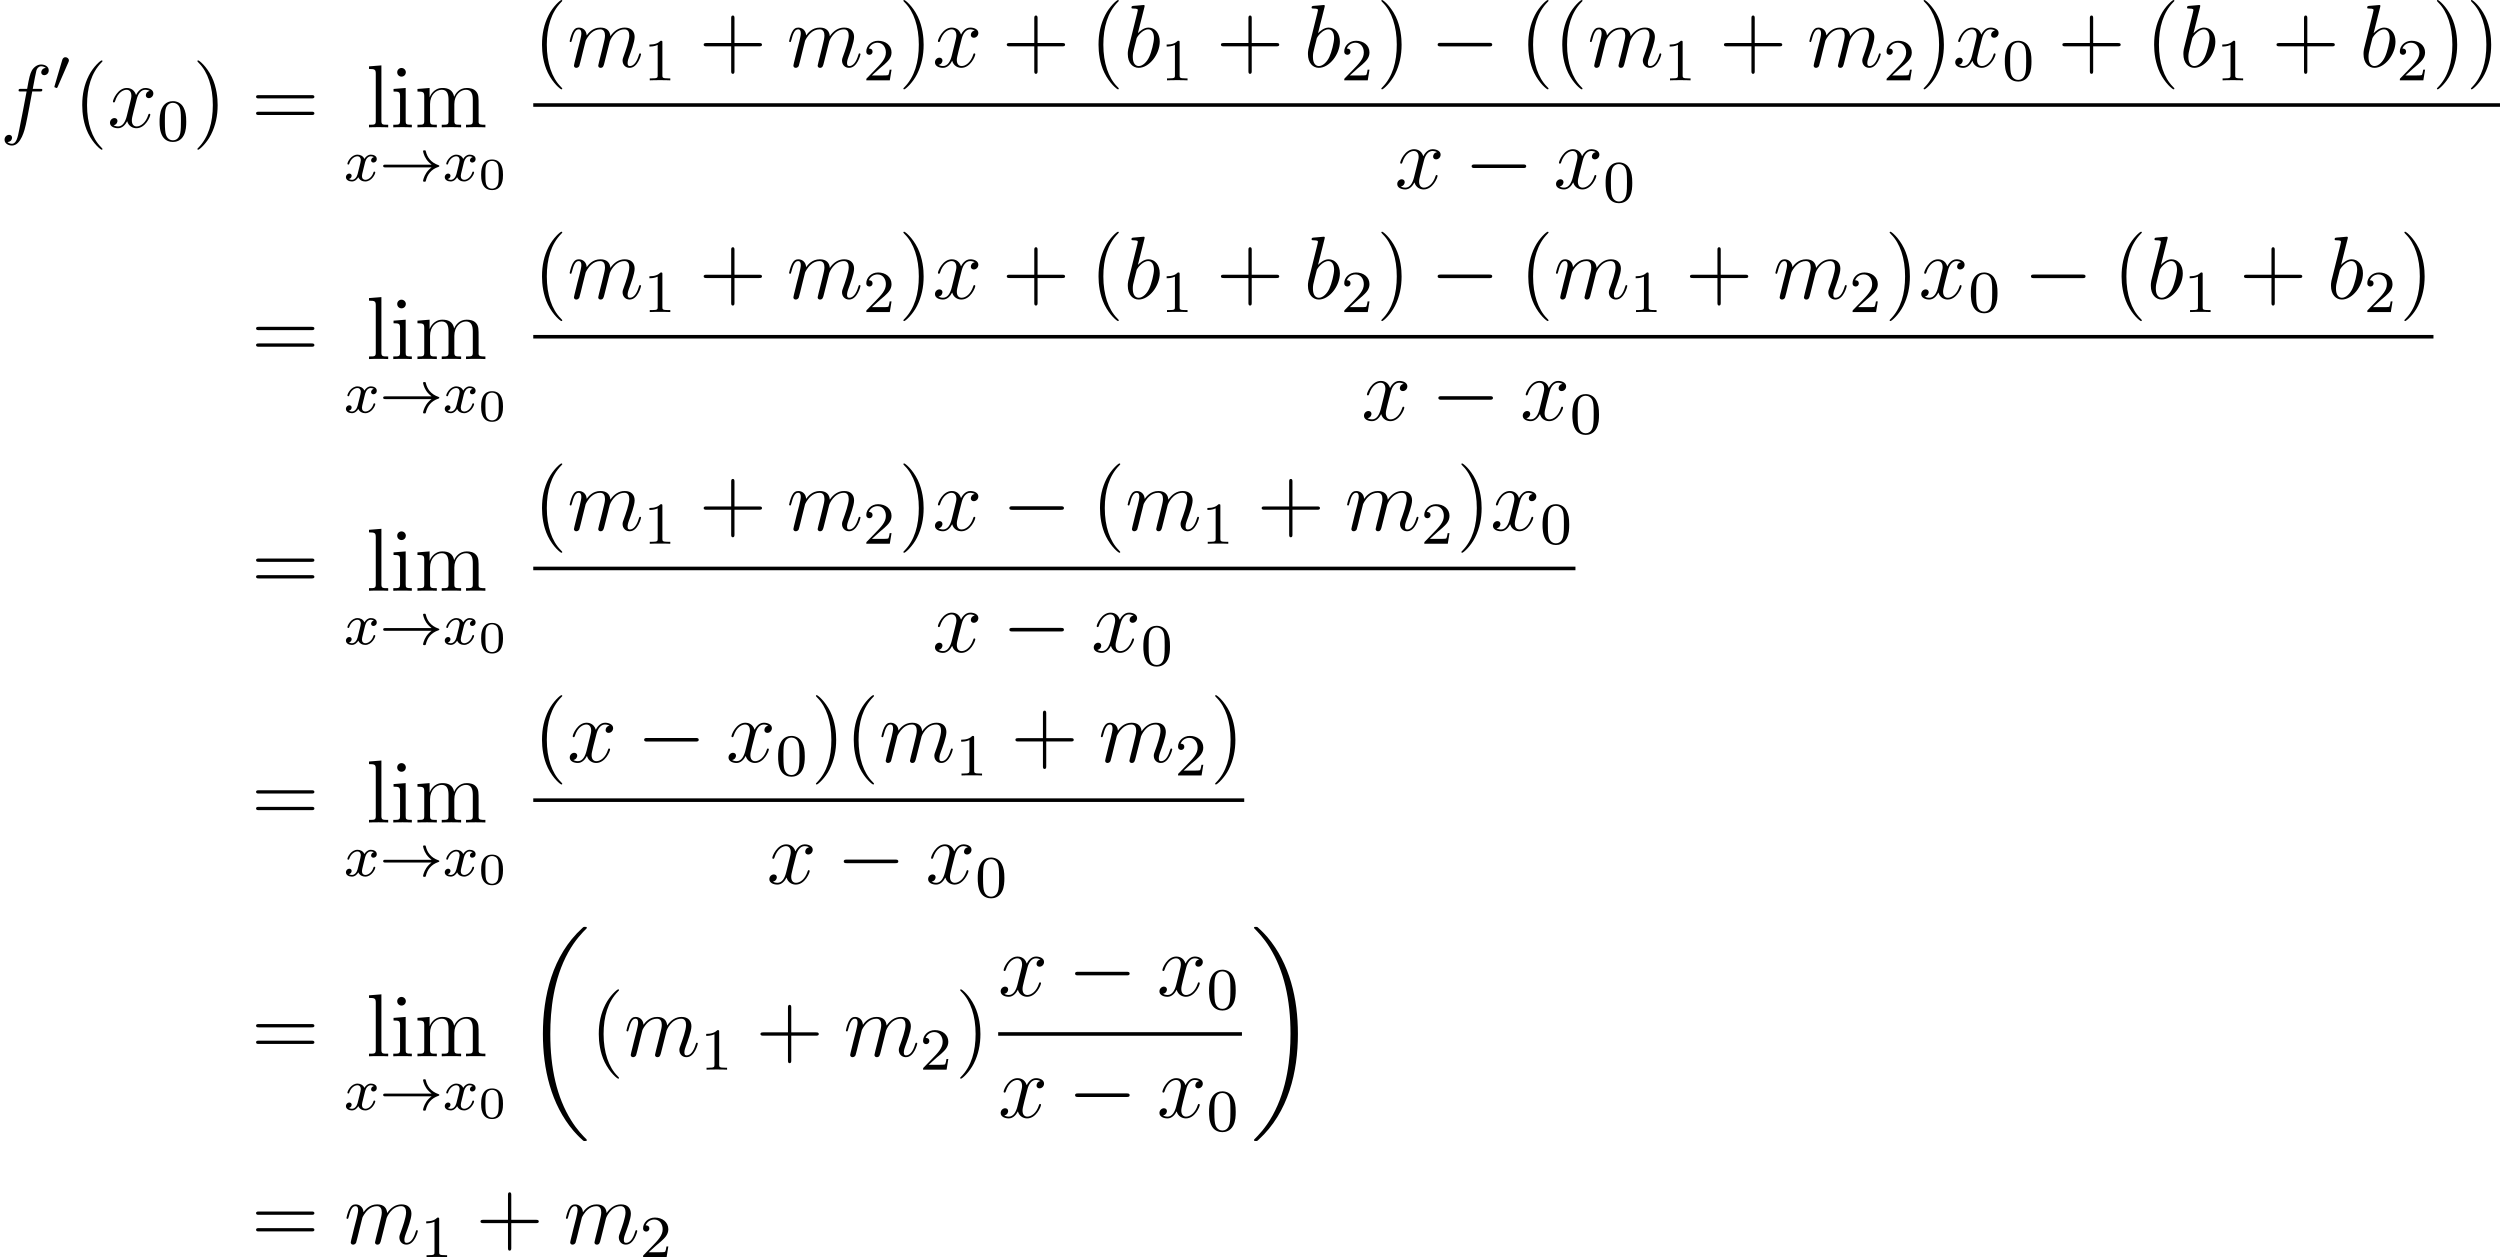 <?xml version='1.0' encoding='UTF-8'?>
<!-- This file was generated by dvisvgm 2.13.1 -->
<svg version='1.1' xmlns='http://www.w3.org/2000/svg' xmlns:xlink='http://www.w3.org/1999/xlink' width='334.822pt' height='168.367pt' viewBox='65.992 1897.714 334.822 168.367'>
<defs>
<path id='g0-18' d='M8.369 28.083C8.369 28.035 8.345 28.011 8.321 27.975C7.878 27.533 7.077 26.732 6.276 25.441C4.352 22.356 3.479 18.471 3.479 13.868C3.479 10.652 3.909 6.504 5.882 2.941C6.826 1.243 7.807 .263 8.333-.263C8.369-.299 8.369-.323 8.369-.359C8.369-.478 8.285-.478 8.118-.478S7.926-.478 7.747-.299C3.742 3.347 2.487 8.823 2.487 13.856C2.487 18.554 3.563 23.289 6.599 26.863C6.838 27.138 7.293 27.628 7.783 28.059C7.926 28.202 7.95 28.202 8.118 28.202S8.369 28.202 8.369 28.083Z'/>
<path id='g0-19' d='M6.3 13.868C6.3 9.17 5.224 4.435 2.188 .861C1.949 .586 1.494 .096 1.004-.335C.861-.478 .837-.478 .669-.478C.526-.478 .418-.478 .418-.359C.418-.311 .466-.263 .49-.239C.909 .191 1.71 .992 2.511 2.283C4.435 5.368 5.308 9.253 5.308 13.856C5.308 17.072 4.878 21.22 2.905 24.783C1.961 26.481 .968 27.473 .466 27.975C.442 28.011 .418 28.047 .418 28.083C.418 28.202 .526 28.202 .669 28.202C.837 28.202 .861 28.202 1.04 28.023C5.045 24.377 6.3 18.901 6.3 13.868Z'/>
<path id='g2-0' d='M7.878-2.75C8.082-2.75 8.297-2.75 8.297-2.989S8.082-3.228 7.878-3.228H1.411C1.207-3.228 .992-3.228 .992-2.989S1.207-2.75 1.411-2.75H7.878Z'/>
<path id='g5-48' d='M3.288-1.907C3.288-2.343 3.288-3.975 1.823-3.975S.359-2.343 .359-1.907C.359-1.476 .359 .126 1.823 .126S3.288-1.476 3.288-1.907ZM1.823-.066C1.572-.066 1.166-.185 1.022-.681C.927-1.028 .927-1.614 .927-1.985C.927-2.385 .927-2.845 1.01-3.168C1.16-3.706 1.614-3.784 1.823-3.784C2.098-3.784 2.493-3.652 2.624-3.198C2.714-2.881 2.72-2.445 2.72-1.985C2.72-1.602 2.72-.998 2.618-.664C2.451-.143 2.02-.066 1.823-.066Z'/>
<path id='g3-120' d='M3.993-3.18C3.642-3.092 3.626-2.782 3.626-2.75C3.626-2.574 3.762-2.455 3.937-2.455S4.384-2.59 4.384-2.933C4.384-3.387 3.881-3.515 3.587-3.515C3.212-3.515 2.909-3.252 2.726-2.941C2.55-3.363 2.136-3.515 1.809-3.515C.94-3.515 .454-2.519 .454-2.295C.454-2.224 .51-2.192 .574-2.192C.669-2.192 .685-2.232 .709-2.327C.893-2.909 1.371-3.292 1.785-3.292C2.096-3.292 2.248-3.068 2.248-2.782C2.248-2.622 2.152-2.256 2.088-2C2.032-1.769 1.857-1.06 1.817-.909C1.706-.478 1.419-.143 1.06-.143C1.028-.143 .821-.143 .654-.255C1.02-.343 1.02-.677 1.02-.685C1.02-.869 .877-.98 .701-.98C.486-.98 .255-.797 .255-.494C.255-.128 .646 .08 1.052 .08C1.474 .08 1.769-.239 1.913-.494C2.088-.104 2.455 .08 2.837 .08C3.706 .08 4.184-.917 4.184-1.14C4.184-1.219 4.121-1.243 4.065-1.243C3.969-1.243 3.953-1.188 3.929-1.108C3.77-.574 3.316-.143 2.853-.143C2.59-.143 2.399-.319 2.399-.654C2.399-.813 2.447-.996 2.558-1.443C2.614-1.682 2.79-2.383 2.829-2.534C2.941-2.949 3.22-3.292 3.579-3.292C3.618-3.292 3.826-3.292 3.993-3.18Z'/>
<path id='g6-48' d='M3.897-2.542C3.897-3.395 3.81-3.913 3.547-4.423C3.196-5.125 2.55-5.3 2.112-5.3C1.108-5.3 .741-4.551 .63-4.328C.343-3.746 .327-2.957 .327-2.542C.327-2.016 .351-1.211 .733-.574C1.1 .016 1.69 .167 2.112 .167C2.495 .167 3.18 .048 3.579-.741C3.873-1.315 3.897-2.024 3.897-2.542ZM2.112-.056C1.841-.056 1.291-.183 1.124-1.02C1.036-1.474 1.036-2.224 1.036-2.638C1.036-3.188 1.036-3.746 1.124-4.184C1.291-4.997 1.913-5.077 2.112-5.077C2.383-5.077 2.933-4.941 3.092-4.216C3.188-3.778 3.188-3.18 3.188-2.638C3.188-2.168 3.188-1.451 3.092-1.004C2.925-.167 2.375-.056 2.112-.056Z'/>
<path id='g6-49' d='M2.503-5.077C2.503-5.292 2.487-5.3 2.271-5.3C1.945-4.981 1.522-4.79 .765-4.79V-4.527C.98-4.527 1.411-4.527 1.873-4.742V-.654C1.873-.359 1.849-.263 1.092-.263H.813V0C1.14-.024 1.825-.024 2.184-.024S3.236-.024 3.563 0V-.263H3.284C2.527-.263 2.503-.359 2.503-.654V-5.077Z'/>
<path id='g6-50' d='M2.248-1.626C2.375-1.745 2.71-2.008 2.837-2.12C3.332-2.574 3.802-3.013 3.802-3.738C3.802-4.686 3.005-5.3 2.008-5.3C1.052-5.3 .422-4.575 .422-3.866C.422-3.475 .733-3.419 .845-3.419C1.012-3.419 1.259-3.539 1.259-3.842C1.259-4.256 .861-4.256 .765-4.256C.996-4.838 1.53-5.037 1.921-5.037C2.662-5.037 3.045-4.407 3.045-3.738C3.045-2.909 2.463-2.303 1.522-1.339L.518-.303C.422-.215 .422-.199 .422 0H3.571L3.802-1.427H3.555C3.531-1.267 3.467-.869 3.371-.717C3.324-.654 2.718-.654 2.59-.654H1.172L2.248-1.626Z'/>
<path id='g7-40' d='M3.885 2.905C3.885 2.869 3.885 2.845 3.682 2.642C2.487 1.435 1.817-.538 1.817-2.977C1.817-5.296 2.379-7.293 3.766-8.703C3.885-8.811 3.885-8.835 3.885-8.871C3.885-8.942 3.826-8.966 3.778-8.966C3.622-8.966 2.642-8.106 2.056-6.934C1.447-5.727 1.172-4.447 1.172-2.977C1.172-1.913 1.339-.49 1.961 .789C2.666 2.224 3.646 3.001 3.778 3.001C3.826 3.001 3.885 2.977 3.885 2.905Z'/>
<path id='g7-41' d='M3.371-2.977C3.371-3.885 3.252-5.368 2.582-6.755C1.877-8.189 .897-8.966 .765-8.966C.717-8.966 .658-8.942 .658-8.871C.658-8.835 .658-8.811 .861-8.608C2.056-7.4 2.726-5.428 2.726-2.989C2.726-.669 2.164 1.327 .777 2.738C.658 2.845 .658 2.869 .658 2.905C.658 2.977 .717 3.001 .765 3.001C.921 3.001 1.901 2.14 2.487 .968C3.096-.251 3.371-1.542 3.371-2.977Z'/>
<path id='g7-43' d='M4.77-2.762H8.07C8.237-2.762 8.452-2.762 8.452-2.977C8.452-3.204 8.249-3.204 8.07-3.204H4.77V-6.504C4.77-6.671 4.77-6.886 4.555-6.886C4.328-6.886 4.328-6.683 4.328-6.504V-3.204H1.028C.861-3.204 .646-3.204 .646-2.989C.646-2.762 .849-2.762 1.028-2.762H4.328V.538C4.328 .705 4.328 .921 4.543 .921C4.77 .921 4.77 .717 4.77 .538V-2.762Z'/>
<path id='g7-61' d='M8.07-3.873C8.237-3.873 8.452-3.873 8.452-4.089C8.452-4.316 8.249-4.316 8.07-4.316H1.028C.861-4.316 .646-4.316 .646-4.101C.646-3.873 .849-3.873 1.028-3.873H8.07ZM8.07-1.65C8.237-1.65 8.452-1.65 8.452-1.865C8.452-2.092 8.249-2.092 8.07-2.092H1.028C.861-2.092 .646-2.092 .646-1.877C.646-1.65 .849-1.65 1.028-1.65H8.07Z'/>
<path id='g7-105' d='M2.08-7.364C2.08-7.675 1.829-7.95 1.494-7.95C1.184-7.95 .921-7.699 .921-7.376C.921-7.018 1.207-6.791 1.494-6.791C1.865-6.791 2.08-7.101 2.08-7.364ZM.43-5.141V-4.794C1.196-4.794 1.303-4.722 1.303-4.136V-.885C1.303-.347 1.172-.347 .395-.347V0C.729-.024 1.303-.024 1.65-.024C1.781-.024 2.475-.024 2.881 0V-.347C2.104-.347 2.056-.406 2.056-.873V-5.272L.43-5.141Z'/>
<path id='g7-108' d='M2.056-8.297L.395-8.165V-7.819C1.207-7.819 1.303-7.735 1.303-7.149V-.885C1.303-.347 1.172-.347 .395-.347V0C.729-.024 1.315-.024 1.674-.024S2.63-.024 2.965 0V-.347C2.2-.347 2.056-.347 2.056-.885V-8.297Z'/>
<path id='g7-109' d='M8.572-2.905C8.572-4.017 8.572-4.352 8.297-4.734C7.95-5.2 7.388-5.272 6.982-5.272C5.99-5.272 5.487-4.555 5.296-4.089C5.129-5.009 4.483-5.272 3.73-5.272C2.57-5.272 2.116-4.28 2.02-4.041H2.008V-5.272L.383-5.141V-4.794C1.196-4.794 1.291-4.71 1.291-4.125V-.885C1.291-.347 1.16-.347 .383-.347V0C.693-.024 1.339-.024 1.674-.024C2.02-.024 2.666-.024 2.977 0V-.347C2.212-.347 2.068-.347 2.068-.885V-3.108C2.068-4.364 2.893-5.033 3.634-5.033S4.543-4.423 4.543-3.694V-.885C4.543-.347 4.411-.347 3.634-.347V0C3.945-.024 4.591-.024 4.926-.024C5.272-.024 5.918-.024 6.229 0V-.347C5.464-.347 5.32-.347 5.32-.885V-3.108C5.32-4.364 6.145-5.033 6.886-5.033S7.795-4.423 7.795-3.694V-.885C7.795-.347 7.663-.347 6.886-.347V0C7.197-.024 7.843-.024 8.177-.024C8.524-.024 9.17-.024 9.48 0V-.347C8.883-.347 8.584-.347 8.572-.705V-2.905Z'/>
<path id='g1-33' d='M6.958-1.809C6.687-1.61 6.44-1.355 6.249-1.068C5.906-.55 5.818-.04 5.818-.008C5.818 .112 5.93 .112 6.001 .112C6.089 .112 6.161 .112 6.185 .008C6.392-.877 6.902-1.546 7.867-1.873C7.93-1.889 7.994-1.913 7.994-1.993S7.922-2.096 7.89-2.104C6.83-2.463 6.368-3.212 6.201-3.913C6.161-4.073 6.161-4.097 6.001-4.097C5.93-4.097 5.818-4.097 5.818-3.977C5.818-3.961 5.898-3.435 6.249-2.909C6.48-2.574 6.759-2.327 6.958-2.176H.773C.646-2.176 .47-2.176 .47-1.993S.646-1.809 .773-1.809H6.958Z'/>
<path id='g1-48' d='M2.112-3.778C2.152-3.881 2.184-3.937 2.184-4.017C2.184-4.28 1.945-4.455 1.722-4.455C1.403-4.455 1.315-4.176 1.283-4.065L.271-.63C.239-.534 .239-.51 .239-.502C.239-.43 .287-.414 .367-.391C.51-.327 .526-.327 .542-.327C.566-.327 .614-.327 .669-.462L2.112-3.778Z'/>
<path id='g4-98' d='M2.762-7.998C2.774-8.046 2.798-8.118 2.798-8.177C2.798-8.297 2.678-8.297 2.654-8.297C2.642-8.297 2.212-8.261 1.997-8.237C1.793-8.225 1.614-8.201 1.399-8.189C1.112-8.165 1.028-8.153 1.028-7.938C1.028-7.819 1.148-7.819 1.267-7.819C1.877-7.819 1.877-7.711 1.877-7.592C1.877-7.508 1.781-7.161 1.733-6.946L1.447-5.798C1.327-5.32 .646-2.606 .598-2.391C.538-2.092 .538-1.889 .538-1.733C.538-.514 1.219 .12 1.997 .12C3.383 .12 4.818-1.662 4.818-3.395C4.818-4.495 4.196-5.272 3.3-5.272C2.678-5.272 2.116-4.758 1.889-4.519L2.762-7.998ZM2.008-.12C1.626-.12 1.207-.406 1.207-1.339C1.207-1.733 1.243-1.961 1.459-2.798C1.494-2.953 1.686-3.718 1.733-3.873C1.757-3.969 2.463-5.033 3.276-5.033C3.802-5.033 4.041-4.507 4.041-3.885C4.041-3.312 3.706-1.961 3.407-1.339C3.108-.693 2.558-.12 2.008-.12Z'/>
<path id='g4-102' d='M5.332-4.806C5.571-4.806 5.667-4.806 5.667-5.033C5.667-5.153 5.571-5.153 5.356-5.153H4.388C4.615-6.384 4.782-7.233 4.878-7.615C4.949-7.902 5.2-8.177 5.511-8.177C5.762-8.177 6.013-8.07 6.133-7.962C5.667-7.914 5.523-7.568 5.523-7.364C5.523-7.125 5.703-6.982 5.93-6.982C6.169-6.982 6.528-7.185 6.528-7.639C6.528-8.141 6.025-8.416 5.499-8.416C4.985-8.416 4.483-8.034 4.244-7.568C4.029-7.149 3.909-6.719 3.634-5.153H2.833C2.606-5.153 2.487-5.153 2.487-4.937C2.487-4.806 2.558-4.806 2.798-4.806H3.563C3.347-3.694 2.857-.992 2.582 .287C2.379 1.327 2.2 2.2 1.602 2.2C1.566 2.2 1.219 2.2 1.004 1.973C1.614 1.925 1.614 1.399 1.614 1.387C1.614 1.148 1.435 1.004 1.207 1.004C.968 1.004 .61 1.207 .61 1.662C.61 2.176 1.136 2.439 1.602 2.439C2.821 2.439 3.324 .251 3.455-.347C3.67-1.267 4.256-4.447 4.316-4.806H5.332Z'/>
<path id='g4-109' d='M2.463-3.503C2.487-3.575 2.786-4.172 3.228-4.555C3.539-4.842 3.945-5.033 4.411-5.033C4.89-5.033 5.057-4.674 5.057-4.196C5.057-4.125 5.057-3.885 4.914-3.324L4.615-2.092C4.519-1.733 4.292-.849 4.268-.717C4.22-.538 4.148-.227 4.148-.179C4.148-.012 4.28 .12 4.459 .12C4.818 .12 4.878-.155 4.985-.586L5.703-3.443C5.727-3.539 6.348-5.033 7.663-5.033C8.141-5.033 8.309-4.674 8.309-4.196C8.309-3.527 7.843-2.224 7.58-1.506C7.472-1.219 7.412-1.064 7.412-.849C7.412-.311 7.783 .12 8.357 .12C9.468 .12 9.887-1.638 9.887-1.71C9.887-1.769 9.839-1.817 9.767-1.817C9.66-1.817 9.648-1.781 9.588-1.578C9.313-.622 8.871-.12 8.393-.12C8.273-.12 8.082-.132 8.082-.514C8.082-.825 8.225-1.207 8.273-1.339C8.488-1.913 9.026-3.324 9.026-4.017C9.026-4.734 8.608-5.272 7.699-5.272C6.898-5.272 6.253-4.818 5.774-4.113C5.738-4.758 5.344-5.272 4.447-5.272C3.383-5.272 2.821-4.519 2.606-4.22C2.57-4.902 2.08-5.272 1.554-5.272C1.207-5.272 .933-5.105 .705-4.651C.49-4.22 .323-3.491 .323-3.443S.371-3.335 .454-3.335C.55-3.335 .562-3.347 .634-3.622C.813-4.328 1.04-5.033 1.518-5.033C1.793-5.033 1.889-4.842 1.889-4.483C1.889-4.22 1.769-3.754 1.686-3.383L1.351-2.092C1.303-1.865 1.172-1.327 1.112-1.112C1.028-.801 .897-.239 .897-.179C.897-.012 1.028 .12 1.207 .12C1.351 .12 1.518 .048 1.614-.132C1.638-.191 1.745-.61 1.805-.849L2.068-1.925L2.463-3.503Z'/>
<path id='g4-120' d='M5.667-4.878C5.284-4.806 5.141-4.519 5.141-4.292C5.141-4.005 5.368-3.909 5.535-3.909C5.894-3.909 6.145-4.22 6.145-4.543C6.145-5.045 5.571-5.272 5.069-5.272C4.34-5.272 3.933-4.555 3.826-4.328C3.551-5.224 2.809-5.272 2.594-5.272C1.375-5.272 .729-3.706 .729-3.443C.729-3.395 .777-3.335 .861-3.335C.956-3.335 .98-3.407 1.004-3.455C1.411-4.782 2.212-5.033 2.558-5.033C3.096-5.033 3.204-4.531 3.204-4.244C3.204-3.981 3.132-3.706 2.989-3.132L2.582-1.494C2.403-.777 2.056-.12 1.423-.12C1.363-.12 1.064-.12 .813-.275C1.243-.359 1.339-.717 1.339-.861C1.339-1.1 1.16-1.243 .933-1.243C.646-1.243 .335-.992 .335-.61C.335-.108 .897 .12 1.411 .12C1.985 .12 2.391-.335 2.642-.825C2.833-.12 3.431 .12 3.873 .12C5.093 .12 5.738-1.447 5.738-1.71C5.738-1.769 5.691-1.817 5.619-1.817C5.511-1.817 5.499-1.757 5.464-1.662C5.141-.61 4.447-.12 3.909-.12C3.491-.12 3.264-.43 3.264-.921C3.264-1.184 3.312-1.375 3.503-2.164L3.921-3.79C4.101-4.507 4.507-5.033 5.057-5.033C5.081-5.033 5.416-5.033 5.667-4.878Z'/>
</defs>
<g id='page1'>
<use x='65.992' y='1914.768' xlink:href='#g4-102'/>
<use x='73.038' y='1909.832' xlink:href='#g1-48'/>
<use x='75.833' y='1914.768' xlink:href='#g7-40'/>
<use x='80.385' y='1914.768' xlink:href='#g4-120'/>
<use x='87.037' y='1916.561' xlink:href='#g6-48'/>
<use x='91.77' y='1914.768' xlink:href='#g7-41'/>
<use x='99.643' y='1914.768' xlink:href='#g7-61'/>
<use x='115.016' y='1914.768' xlink:href='#g7-108'/>
<use x='118.268' y='1914.768' xlink:href='#g7-105'/>
<use x='121.519' y='1914.768' xlink:href='#g7-109'/>
<use x='112.068' y='1921.941' xlink:href='#g3-120'/>
<use x='116.835' y='1921.941' xlink:href='#g1-33'/>
<use x='125.304' y='1921.941' xlink:href='#g3-120'/>
<use x='130.071' y='1923.048' xlink:href='#g5-48'/>
<use x='137.41' y='1906.68' xlink:href='#g7-40'/>
<use x='141.962' y='1906.68' xlink:href='#g4-109'/>
<use x='152.201' y='1908.473' xlink:href='#g6-49'/>
<use x='159.59' y='1906.68' xlink:href='#g7-43'/>
<use x='171.351' y='1906.68' xlink:href='#g4-109'/>
<use x='181.591' y='1908.473' xlink:href='#g6-50'/>
<use x='186.323' y='1906.68' xlink:href='#g7-41'/>
<use x='190.875' y='1906.68' xlink:href='#g4-120'/>
<use x='200.184' y='1906.68' xlink:href='#g7-43'/>
<use x='211.945' y='1906.68' xlink:href='#g7-40'/>
<use x='216.498' y='1906.68' xlink:href='#g4-98'/>
<use x='221.475' y='1908.473' xlink:href='#g6-49'/>
<use x='228.864' y='1906.68' xlink:href='#g7-43'/>
<use x='240.625' y='1906.68' xlink:href='#g4-98'/>
<use x='245.602' y='1908.473' xlink:href='#g6-50'/>
<use x='250.335' y='1906.68' xlink:href='#g7-41'/>
<use x='257.544' y='1906.68' xlink:href='#g2-0'/>
<use x='269.499' y='1906.68' xlink:href='#g7-40'/>
<use x='274.051' y='1906.68' xlink:href='#g7-40'/>
<use x='278.603' y='1906.68' xlink:href='#g4-109'/>
<use x='288.843' y='1908.473' xlink:href='#g6-49'/>
<use x='296.232' y='1906.68' xlink:href='#g7-43'/>
<use x='307.993' y='1906.68' xlink:href='#g4-109'/>
<use x='318.232' y='1908.473' xlink:href='#g6-50'/>
<use x='322.965' y='1906.68' xlink:href='#g7-41'/>
<use x='327.517' y='1906.68' xlink:href='#g4-120'/>
<use x='334.169' y='1908.473' xlink:href='#g6-48'/>
<use x='341.558' y='1906.68' xlink:href='#g7-43'/>
<use x='353.319' y='1906.68' xlink:href='#g7-40'/>
<use x='357.872' y='1906.68' xlink:href='#g4-98'/>
<use x='362.849' y='1908.473' xlink:href='#g6-49'/>
<use x='370.238' y='1906.68' xlink:href='#g7-43'/>
<use x='381.999' y='1906.68' xlink:href='#g4-98'/>
<use x='386.976' y='1908.473' xlink:href='#g6-50'/>
<use x='391.708' y='1906.68' xlink:href='#g7-41'/>
<use x='396.261' y='1906.68' xlink:href='#g7-41'/>
<rect x='137.41' y='1911.54' height='.478' width='263.403'/>
<use x='252.787' y='1922.968' xlink:href='#g4-120'/>
<use x='262.096' y='1922.968' xlink:href='#g2-0'/>
<use x='274.051' y='1922.968' xlink:href='#g4-120'/>
<use x='280.703' y='1924.762' xlink:href='#g6-48'/>
<use x='99.643' y='1945.801' xlink:href='#g7-61'/>
<use x='115.016' y='1945.801' xlink:href='#g7-108'/>
<use x='118.268' y='1945.801' xlink:href='#g7-105'/>
<use x='121.519' y='1945.801' xlink:href='#g7-109'/>
<use x='112.068' y='1952.974' xlink:href='#g3-120'/>
<use x='116.835' y='1952.974' xlink:href='#g1-33'/>
<use x='125.304' y='1952.974' xlink:href='#g3-120'/>
<use x='130.071' y='1954.081' xlink:href='#g5-48'/>
<use x='137.41' y='1937.713' xlink:href='#g7-40'/>
<use x='141.962' y='1937.713' xlink:href='#g4-109'/>
<use x='152.201' y='1939.506' xlink:href='#g6-49'/>
<use x='159.59' y='1937.713' xlink:href='#g7-43'/>
<use x='171.351' y='1937.713' xlink:href='#g4-109'/>
<use x='181.591' y='1939.506' xlink:href='#g6-50'/>
<use x='186.323' y='1937.713' xlink:href='#g7-41'/>
<use x='190.875' y='1937.713' xlink:href='#g4-120'/>
<use x='200.184' y='1937.713' xlink:href='#g7-43'/>
<use x='211.945' y='1937.713' xlink:href='#g7-40'/>
<use x='216.498' y='1937.713' xlink:href='#g4-98'/>
<use x='221.475' y='1939.506' xlink:href='#g6-49'/>
<use x='228.864' y='1937.713' xlink:href='#g7-43'/>
<use x='240.625' y='1937.713' xlink:href='#g4-98'/>
<use x='245.602' y='1939.506' xlink:href='#g6-50'/>
<use x='250.335' y='1937.713' xlink:href='#g7-41'/>
<use x='257.544' y='1937.713' xlink:href='#g2-0'/>
<use x='269.499' y='1937.713' xlink:href='#g7-40'/>
<use x='274.051' y='1937.713' xlink:href='#g4-109'/>
<use x='284.29' y='1939.506' xlink:href='#g6-49'/>
<use x='291.679' y='1937.713' xlink:href='#g7-43'/>
<use x='303.441' y='1937.713' xlink:href='#g4-109'/>
<use x='313.68' y='1939.506' xlink:href='#g6-50'/>
<use x='318.412' y='1937.713' xlink:href='#g7-41'/>
<use x='322.965' y='1937.713' xlink:href='#g4-120'/>
<use x='329.617' y='1939.506' xlink:href='#g6-48'/>
<use x='337.006' y='1937.713' xlink:href='#g2-0'/>
<use x='348.961' y='1937.713' xlink:href='#g7-40'/>
<use x='353.513' y='1937.713' xlink:href='#g4-98'/>
<use x='358.49' y='1939.506' xlink:href='#g6-49'/>
<use x='365.879' y='1937.713' xlink:href='#g7-43'/>
<use x='377.641' y='1937.713' xlink:href='#g4-98'/>
<use x='382.618' y='1939.506' xlink:href='#g6-50'/>
<use x='387.35' y='1937.713' xlink:href='#g7-41'/>
<rect x='137.41' y='1942.573' height='.478' width='254.493'/>
<use x='248.332' y='1954.001' xlink:href='#g4-120'/>
<use x='257.641' y='1954.001' xlink:href='#g2-0'/>
<use x='269.596' y='1954.001' xlink:href='#g4-120'/>
<use x='276.248' y='1955.795' xlink:href='#g6-48'/>
<use x='99.643' y='1976.834' xlink:href='#g7-61'/>
<use x='115.016' y='1976.834' xlink:href='#g7-108'/>
<use x='118.268' y='1976.834' xlink:href='#g7-105'/>
<use x='121.519' y='1976.834' xlink:href='#g7-109'/>
<use x='112.068' y='1984.007' xlink:href='#g3-120'/>
<use x='116.835' y='1984.007' xlink:href='#g1-33'/>
<use x='125.304' y='1984.007' xlink:href='#g3-120'/>
<use x='130.071' y='1985.114' xlink:href='#g5-48'/>
<use x='137.41' y='1968.746' xlink:href='#g7-40'/>
<use x='141.962' y='1968.746' xlink:href='#g4-109'/>
<use x='152.201' y='1970.539' xlink:href='#g6-49'/>
<use x='159.59' y='1968.746' xlink:href='#g7-43'/>
<use x='171.351' y='1968.746' xlink:href='#g4-109'/>
<use x='181.591' y='1970.539' xlink:href='#g6-50'/>
<use x='186.323' y='1968.746' xlink:href='#g7-41'/>
<use x='190.875' y='1968.746' xlink:href='#g4-120'/>
<use x='200.184' y='1968.746' xlink:href='#g2-0'/>
<use x='212.139' y='1968.746' xlink:href='#g7-40'/>
<use x='216.692' y='1968.746' xlink:href='#g4-109'/>
<use x='226.931' y='1970.539' xlink:href='#g6-49'/>
<use x='234.32' y='1968.746' xlink:href='#g7-43'/>
<use x='246.081' y='1968.746' xlink:href='#g4-109'/>
<use x='256.32' y='1970.539' xlink:href='#g6-50'/>
<use x='261.053' y='1968.746' xlink:href='#g7-41'/>
<use x='265.605' y='1968.746' xlink:href='#g4-120'/>
<use x='272.257' y='1970.539' xlink:href='#g6-48'/>
<rect x='137.41' y='1973.606' height='.478' width='139.58'/>
<use x='190.875' y='1985.035' xlink:href='#g4-120'/>
<use x='200.184' y='1985.035' xlink:href='#g2-0'/>
<use x='212.139' y='1985.035' xlink:href='#g4-120'/>
<use x='218.791' y='1986.828' xlink:href='#g6-48'/>
<use x='99.643' y='2007.867' xlink:href='#g7-61'/>
<use x='115.016' y='2007.867' xlink:href='#g7-108'/>
<use x='118.268' y='2007.867' xlink:href='#g7-105'/>
<use x='121.519' y='2007.867' xlink:href='#g7-109'/>
<use x='112.068' y='2015.04' xlink:href='#g3-120'/>
<use x='116.835' y='2015.04' xlink:href='#g1-33'/>
<use x='125.304' y='2015.04' xlink:href='#g3-120'/>
<use x='130.071' y='2016.147' xlink:href='#g5-48'/>
<use x='137.41' y='1999.779' xlink:href='#g7-40'/>
<use x='141.962' y='1999.779' xlink:href='#g4-120'/>
<use x='151.271' y='1999.779' xlink:href='#g2-0'/>
<use x='163.226' y='1999.779' xlink:href='#g4-120'/>
<use x='169.878' y='2001.573' xlink:href='#g6-48'/>
<use x='174.61' y='1999.779' xlink:href='#g7-41'/>
<use x='179.163' y='1999.779' xlink:href='#g7-40'/>
<use x='183.715' y='1999.779' xlink:href='#g4-109'/>
<use x='193.954' y='2001.573' xlink:href='#g6-49'/>
<use x='201.343' y='1999.779' xlink:href='#g7-43'/>
<use x='213.104' y='1999.779' xlink:href='#g4-109'/>
<use x='223.344' y='2001.573' xlink:href='#g6-50'/>
<use x='228.076' y='1999.779' xlink:href='#g7-41'/>
<rect x='137.41' y='2004.639' height='.478' width='95.219'/>
<use x='168.695' y='2016.068' xlink:href='#g4-120'/>
<use x='178.004' y='2016.068' xlink:href='#g2-0'/>
<use x='189.959' y='2016.068' xlink:href='#g4-120'/>
<use x='196.611' y='2017.861' xlink:href='#g6-48'/>
<use x='99.643' y='2039.181' xlink:href='#g7-61'/>
<use x='115.016' y='2039.181' xlink:href='#g7-108'/>
<use x='118.268' y='2039.181' xlink:href='#g7-105'/>
<use x='121.519' y='2039.181' xlink:href='#g7-109'/>
<use x='112.068' y='2046.354' xlink:href='#g3-120'/>
<use x='116.835' y='2046.354' xlink:href='#g1-33'/>
<use x='125.304' y='2046.354' xlink:href='#g3-120'/>
<use x='130.071' y='2047.461' xlink:href='#g5-48'/>
<use x='136.214' y='2022.324' xlink:href='#g0-18'/>
<use x='145.014' y='2039.181' xlink:href='#g7-40'/>
<use x='149.567' y='2039.181' xlink:href='#g4-109'/>
<use x='159.806' y='2040.974' xlink:href='#g6-49'/>
<use x='167.195' y='2039.181' xlink:href='#g7-43'/>
<use x='178.956' y='2039.181' xlink:href='#g4-109'/>
<use x='189.196' y='2040.974' xlink:href='#g6-50'/>
<use x='193.928' y='2039.181' xlink:href='#g7-41'/>
<use x='199.676' y='2031.093' xlink:href='#g4-120'/>
<use x='208.985' y='2031.093' xlink:href='#g2-0'/>
<use x='220.94' y='2031.093' xlink:href='#g4-120'/>
<use x='227.592' y='2032.887' xlink:href='#g6-48'/>
<rect x='199.676' y='2035.953' height='.478' width='32.648'/>
<use x='199.676' y='2047.382' xlink:href='#g4-120'/>
<use x='208.985' y='2047.382' xlink:href='#g2-0'/>
<use x='220.94' y='2047.382' xlink:href='#g4-120'/>
<use x='227.592' y='2049.175' xlink:href='#g6-48'/>
<use x='233.52' y='2022.324' xlink:href='#g0-19'/>
<use x='99.643' y='2064.287' xlink:href='#g7-61'/>
<use x='112.068' y='2064.287' xlink:href='#g4-109'/>
<use x='122.308' y='2066.08' xlink:href='#g6-49'/>
<use x='129.697' y='2064.287' xlink:href='#g7-43'/>
<use x='141.458' y='2064.287' xlink:href='#g4-109'/>
<use x='151.697' y='2066.08' xlink:href='#g6-50'/>
</g>
</svg>